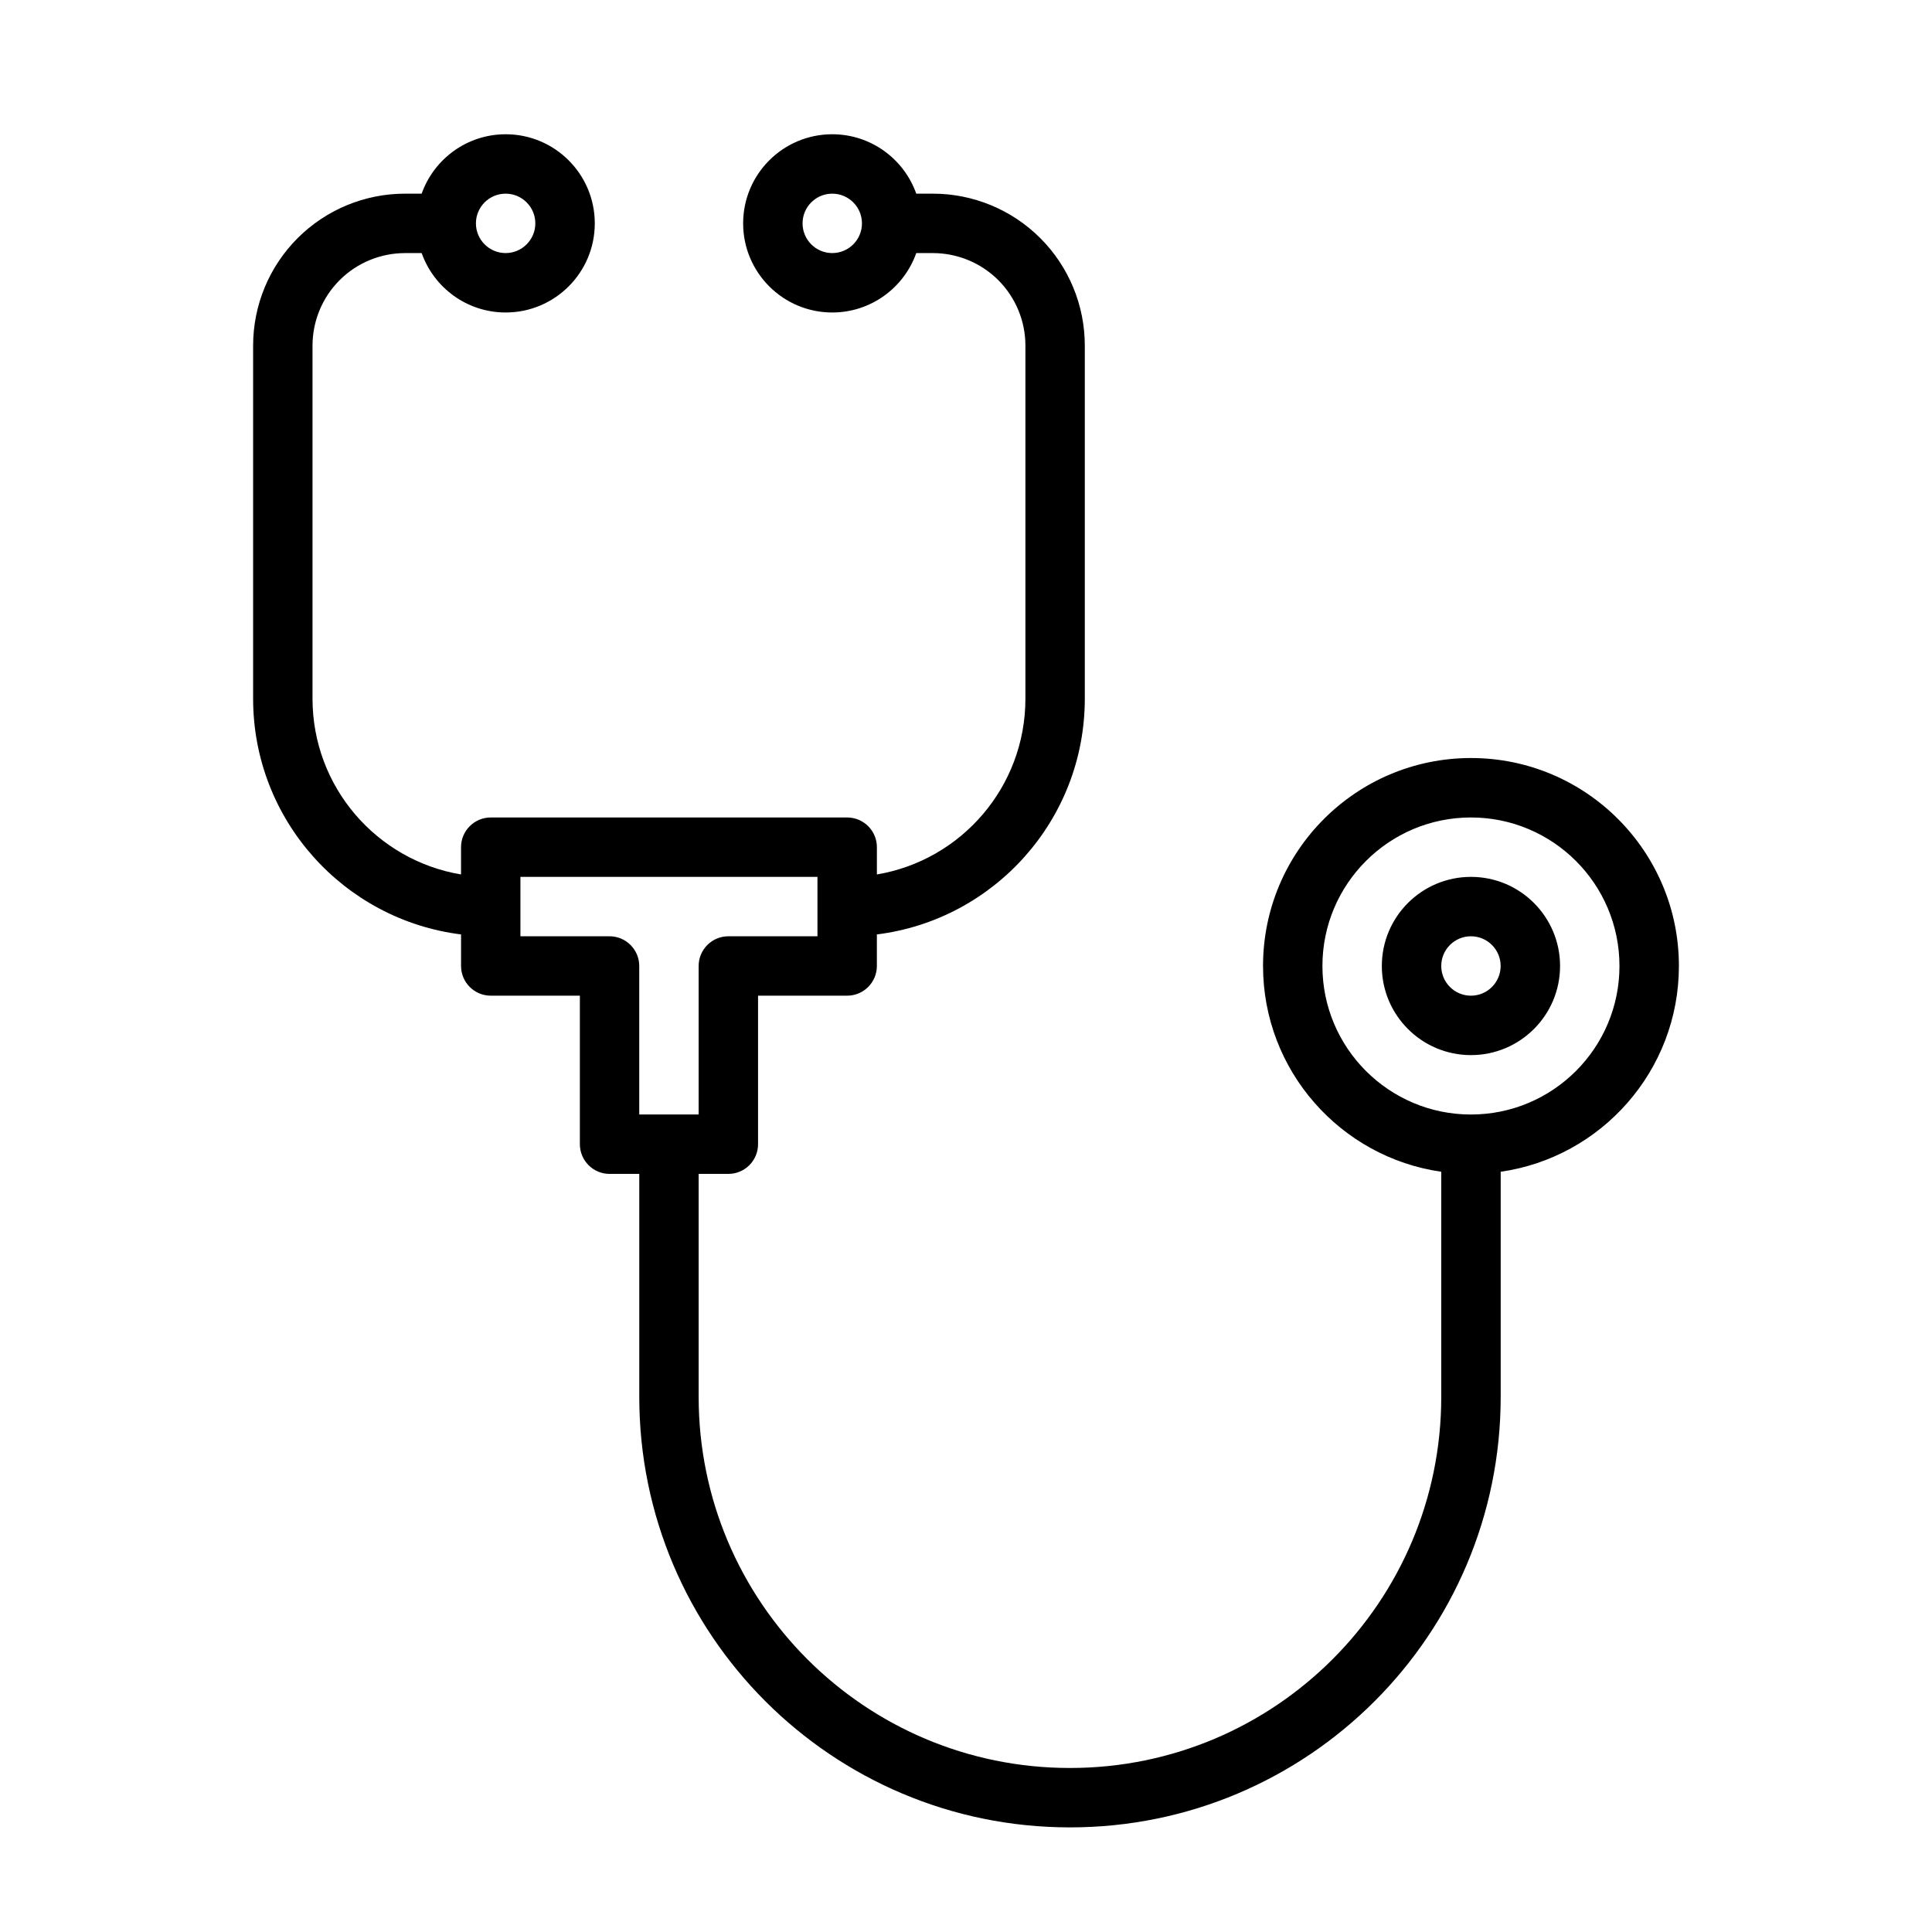 <?xml version="1.0" encoding="UTF-8"?>
<!-- Uploaded to: ICON Repo, www.svgrepo.com, Generator: ICON Repo Mixer Tools -->
<svg fill="#000000" width="800px" height="800px" version="1.1" viewBox="144 144 512 512" xmlns="http://www.w3.org/2000/svg">
 <path d="m386.82 211.07h4.394c6.504 0 12.754 2.582 17.352 7.18s7.18 10.848 7.18 17.352v93.551c0 23.41-17.02 42.84-39.359 46.586v-7.227c0-4.344-3.527-7.871-7.871-7.871h-94.465c-4.344 0-7.871 3.527-7.871 7.871v7.227c-22.34-3.746-39.359-23.176-39.359-46.586v-93.551c0-6.504 2.582-12.754 7.18-17.352s10.848-7.18 17.352-7.18h4.394c3.242 9.164 11.996 15.742 22.262 15.742 13.035 0 23.617-10.578 23.617-23.617 0-13.035-10.578-23.617-23.617-23.617-10.266 0-19.02 6.582-22.262 15.742h-4.394c-10.691 0-20.926 4.234-28.48 11.793-7.559 7.559-11.793 17.789-11.793 28.48v93.551c0 32.117 24.043 58.613 55.105 62.488v8.359c0 4.344 3.527 7.871 7.871 7.871h23.617v39.359c0 4.344 3.527 7.871 7.871 7.871h7.871v59.07c0 63.023 51.09 114.11 114.11 114.11h0.062c63.023 0 114.11-51.09 114.11-114.11v-59.637c26.688-3.824 47.23-26.797 47.23-54.539 0-30.418-24.688-55.105-55.105-55.105s-55.105 24.688-55.105 55.105c0 27.742 20.547 50.711 47.23 54.539v59.637c0 54.332-44.035 98.367-98.367 98.367h-0.062c-54.332 0-98.367-44.035-98.367-98.367v-59.07h7.871c4.344 0 7.871-3.527 7.871-7.871v-39.359h23.617c4.344 0 7.871-3.527 7.871-7.871v-8.359c31.062-3.871 55.105-30.371 55.105-62.488v-93.551c0-10.691-4.234-20.926-11.793-28.48-7.559-7.559-17.789-11.793-28.48-11.793h-4.394c-3.242-9.164-11.996-15.742-22.262-15.742-13.035 0-23.617 10.578-23.617 23.617 0 13.035 10.578 23.617 23.617 23.617 10.266 0 19.02-6.582 22.262-15.742zm-26.184 165.31v15.742h-23.617c-4.344 0-7.871 3.527-7.871 7.871v39.359h-15.742v-39.359c0-4.344-3.527-7.871-7.871-7.871h-23.617v-15.742h78.719zm173.18-15.742c21.727 0 39.359 17.633 39.359 39.359s-17.633 39.359-39.359 39.359c-21.727 0-39.359-17.633-39.359-39.359s17.633-39.359 39.359-39.359zm0 15.742c-13.035 0-23.617 10.578-23.617 23.617 0 13.035 10.578 23.617 23.617 23.617 13.035 0 23.617-10.578 23.617-23.617 0-13.035-10.578-23.617-23.617-23.617zm0 15.742c4.344 0 7.871 3.527 7.871 7.871s-3.527 7.871-7.871 7.871-7.871-3.527-7.871-7.871 3.527-7.871 7.871-7.871zm-255.82-196.8c4.344 0 7.871 3.527 7.871 7.871s-3.527 7.871-7.871 7.871-7.871-3.527-7.871-7.871 3.527-7.871 7.871-7.871zm86.562 0c4.344 0 7.871 3.527 7.871 7.871s-3.527 7.871-7.871 7.871-7.871-3.527-7.871-7.871 3.527-7.871 7.871-7.871z" fill-rule="evenodd"/>
</svg>